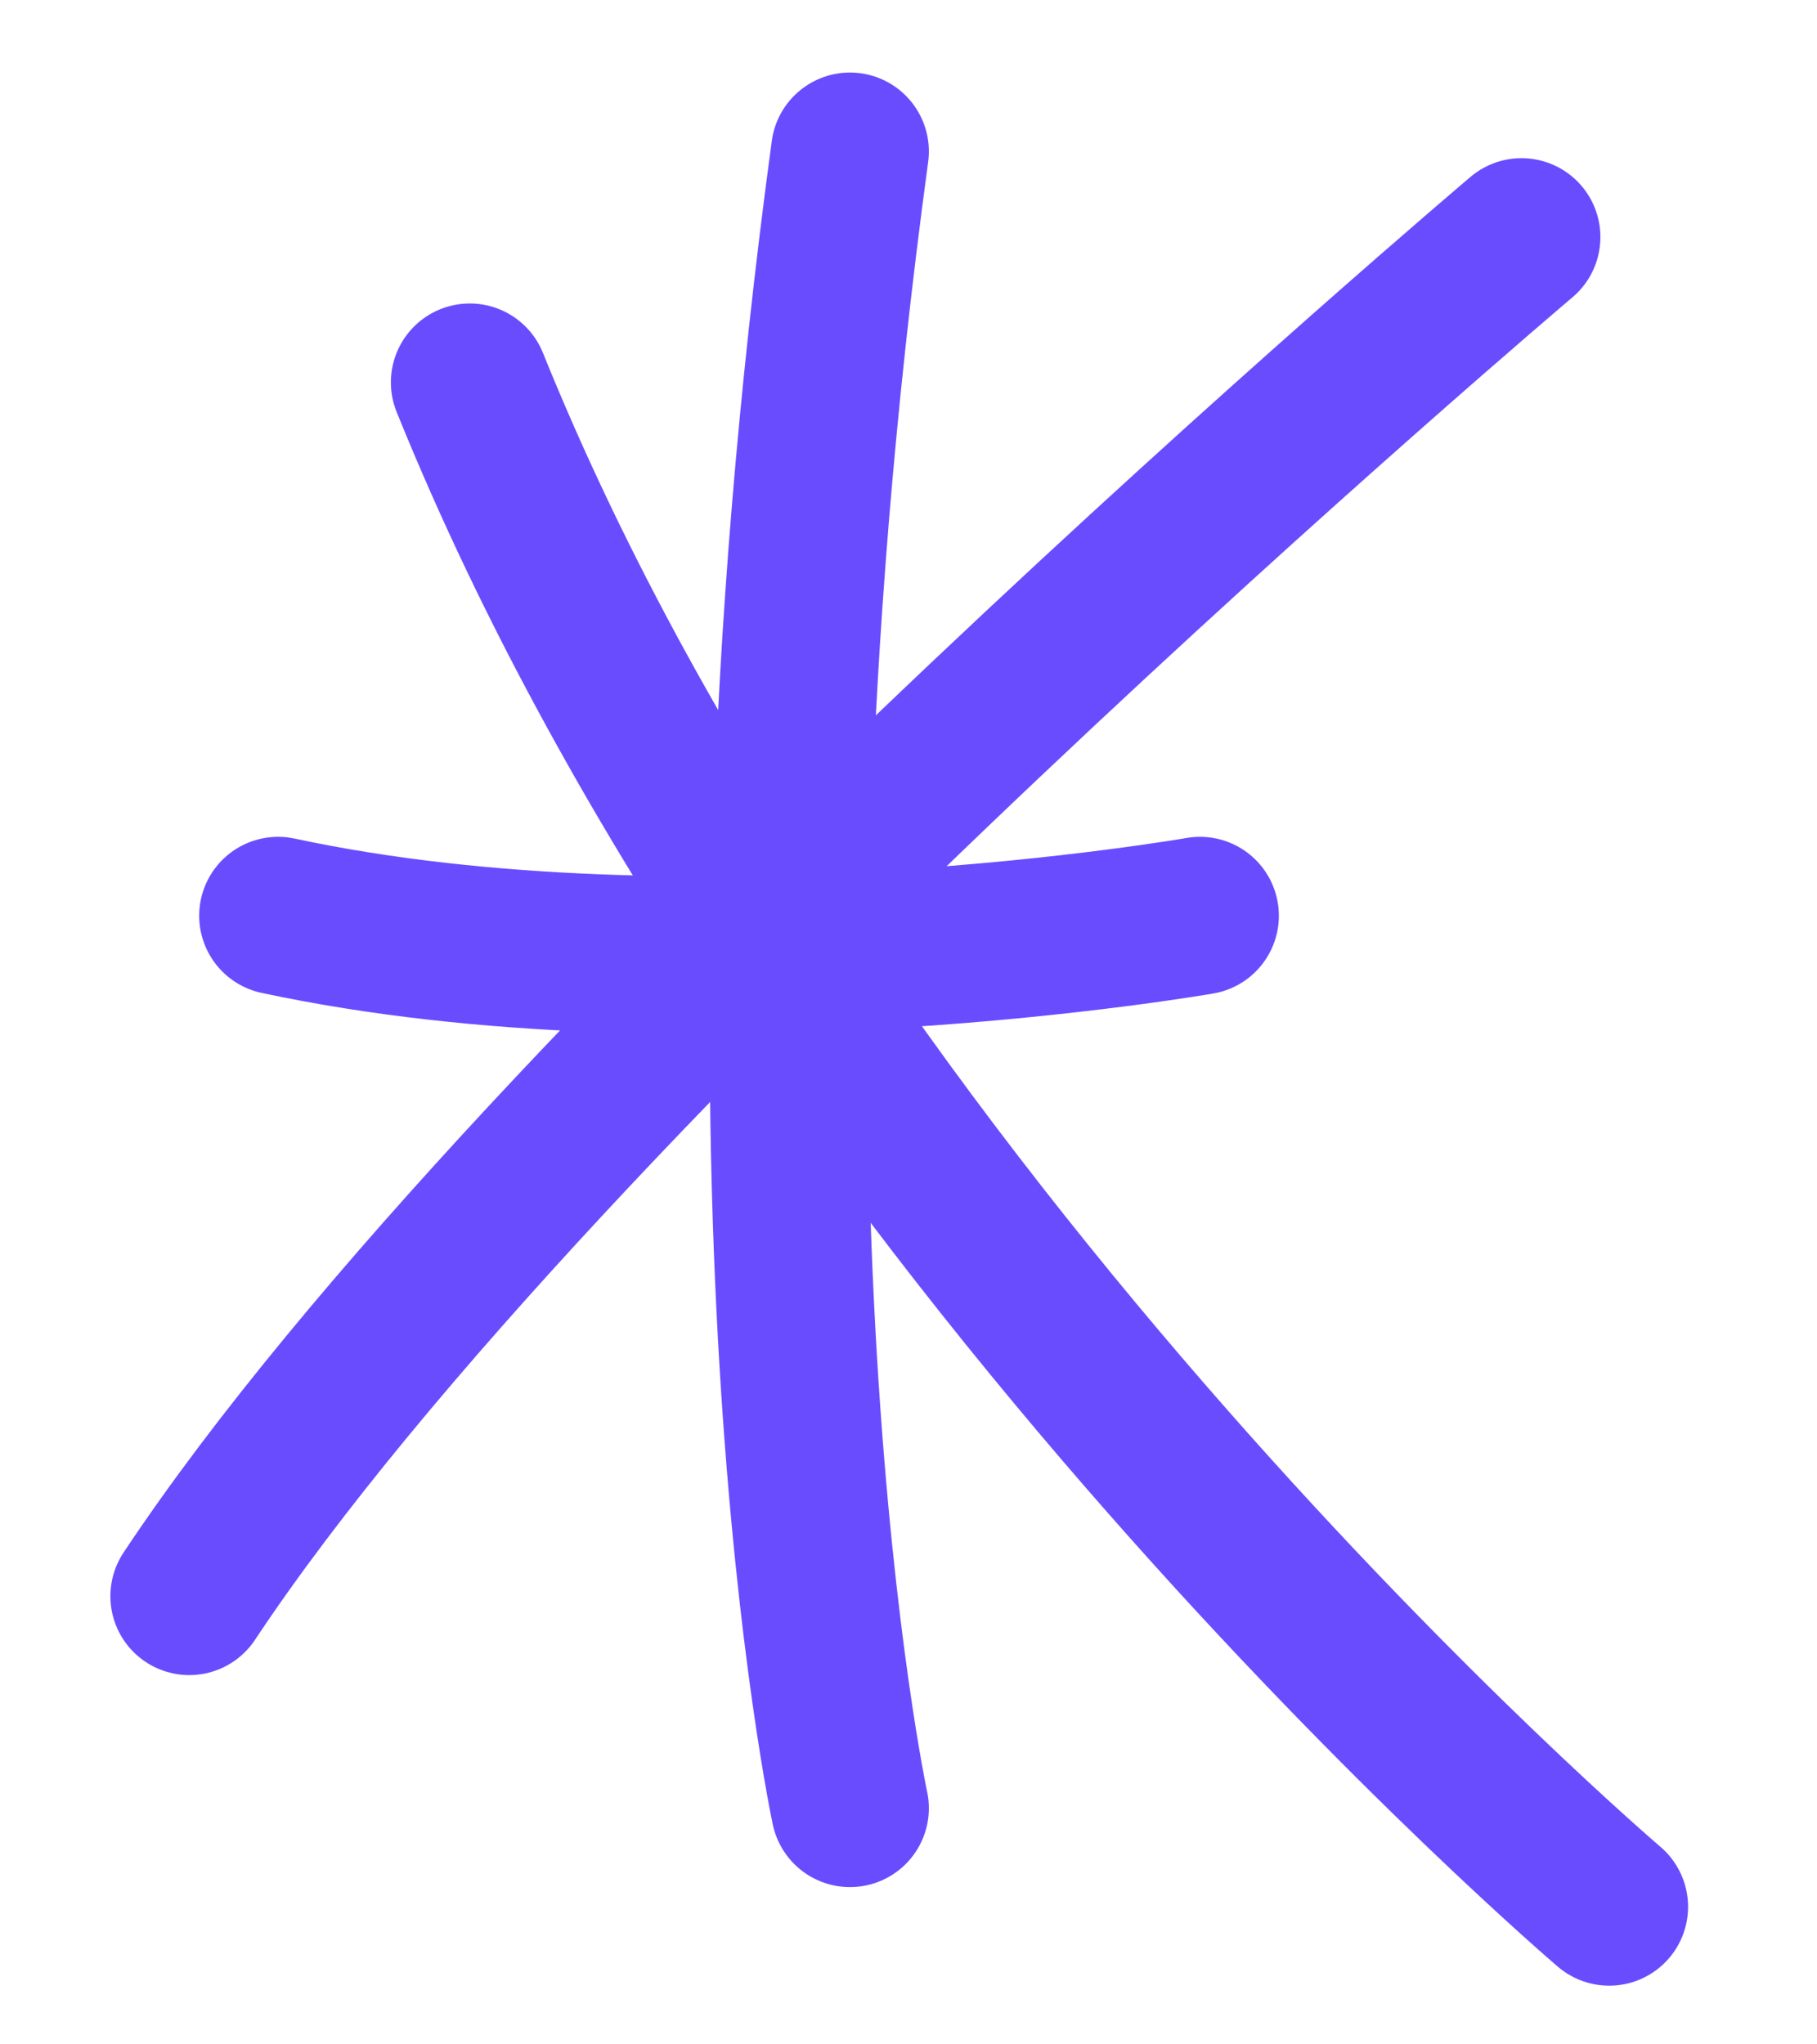 <?xml version="1.0" encoding="utf-8"?>
<svg xmlns="http://www.w3.org/2000/svg" fill="none" height="100%" overflow="visible" preserveAspectRatio="none" style="display: block;" viewBox="0 0 24 27" width="100%">
<g id="Star">
<g id="Illustration">
<path d="M11.227 23.881C11.227 23.881 9.403 15.415 11.227 2" id="Vector 270" stroke="#6A4CFF" stroke-linecap="round" stroke-width="2.084"/>
<path d="M3.673 12.094C9.143 13.266 15.85 12.094 15.85 12.094" id="Vector 271" stroke="#6A4CFF" stroke-linecap="round" stroke-width="2.084"/>
<path d="M6.205 5.05C10.706 16.196 21.255 25.183 21.255 25.183" id="Vector 272" stroke="#6A4CFF" stroke-linecap="round" stroke-width="2.084"/>
<path d="M2.5 21.081C7.124 14.113 20.097 3.131 20.097 3.131" id="Vector 273" stroke="#6A4CFF" stroke-linecap="round" stroke-width="2.084"/>
</g>
</g>
</svg>